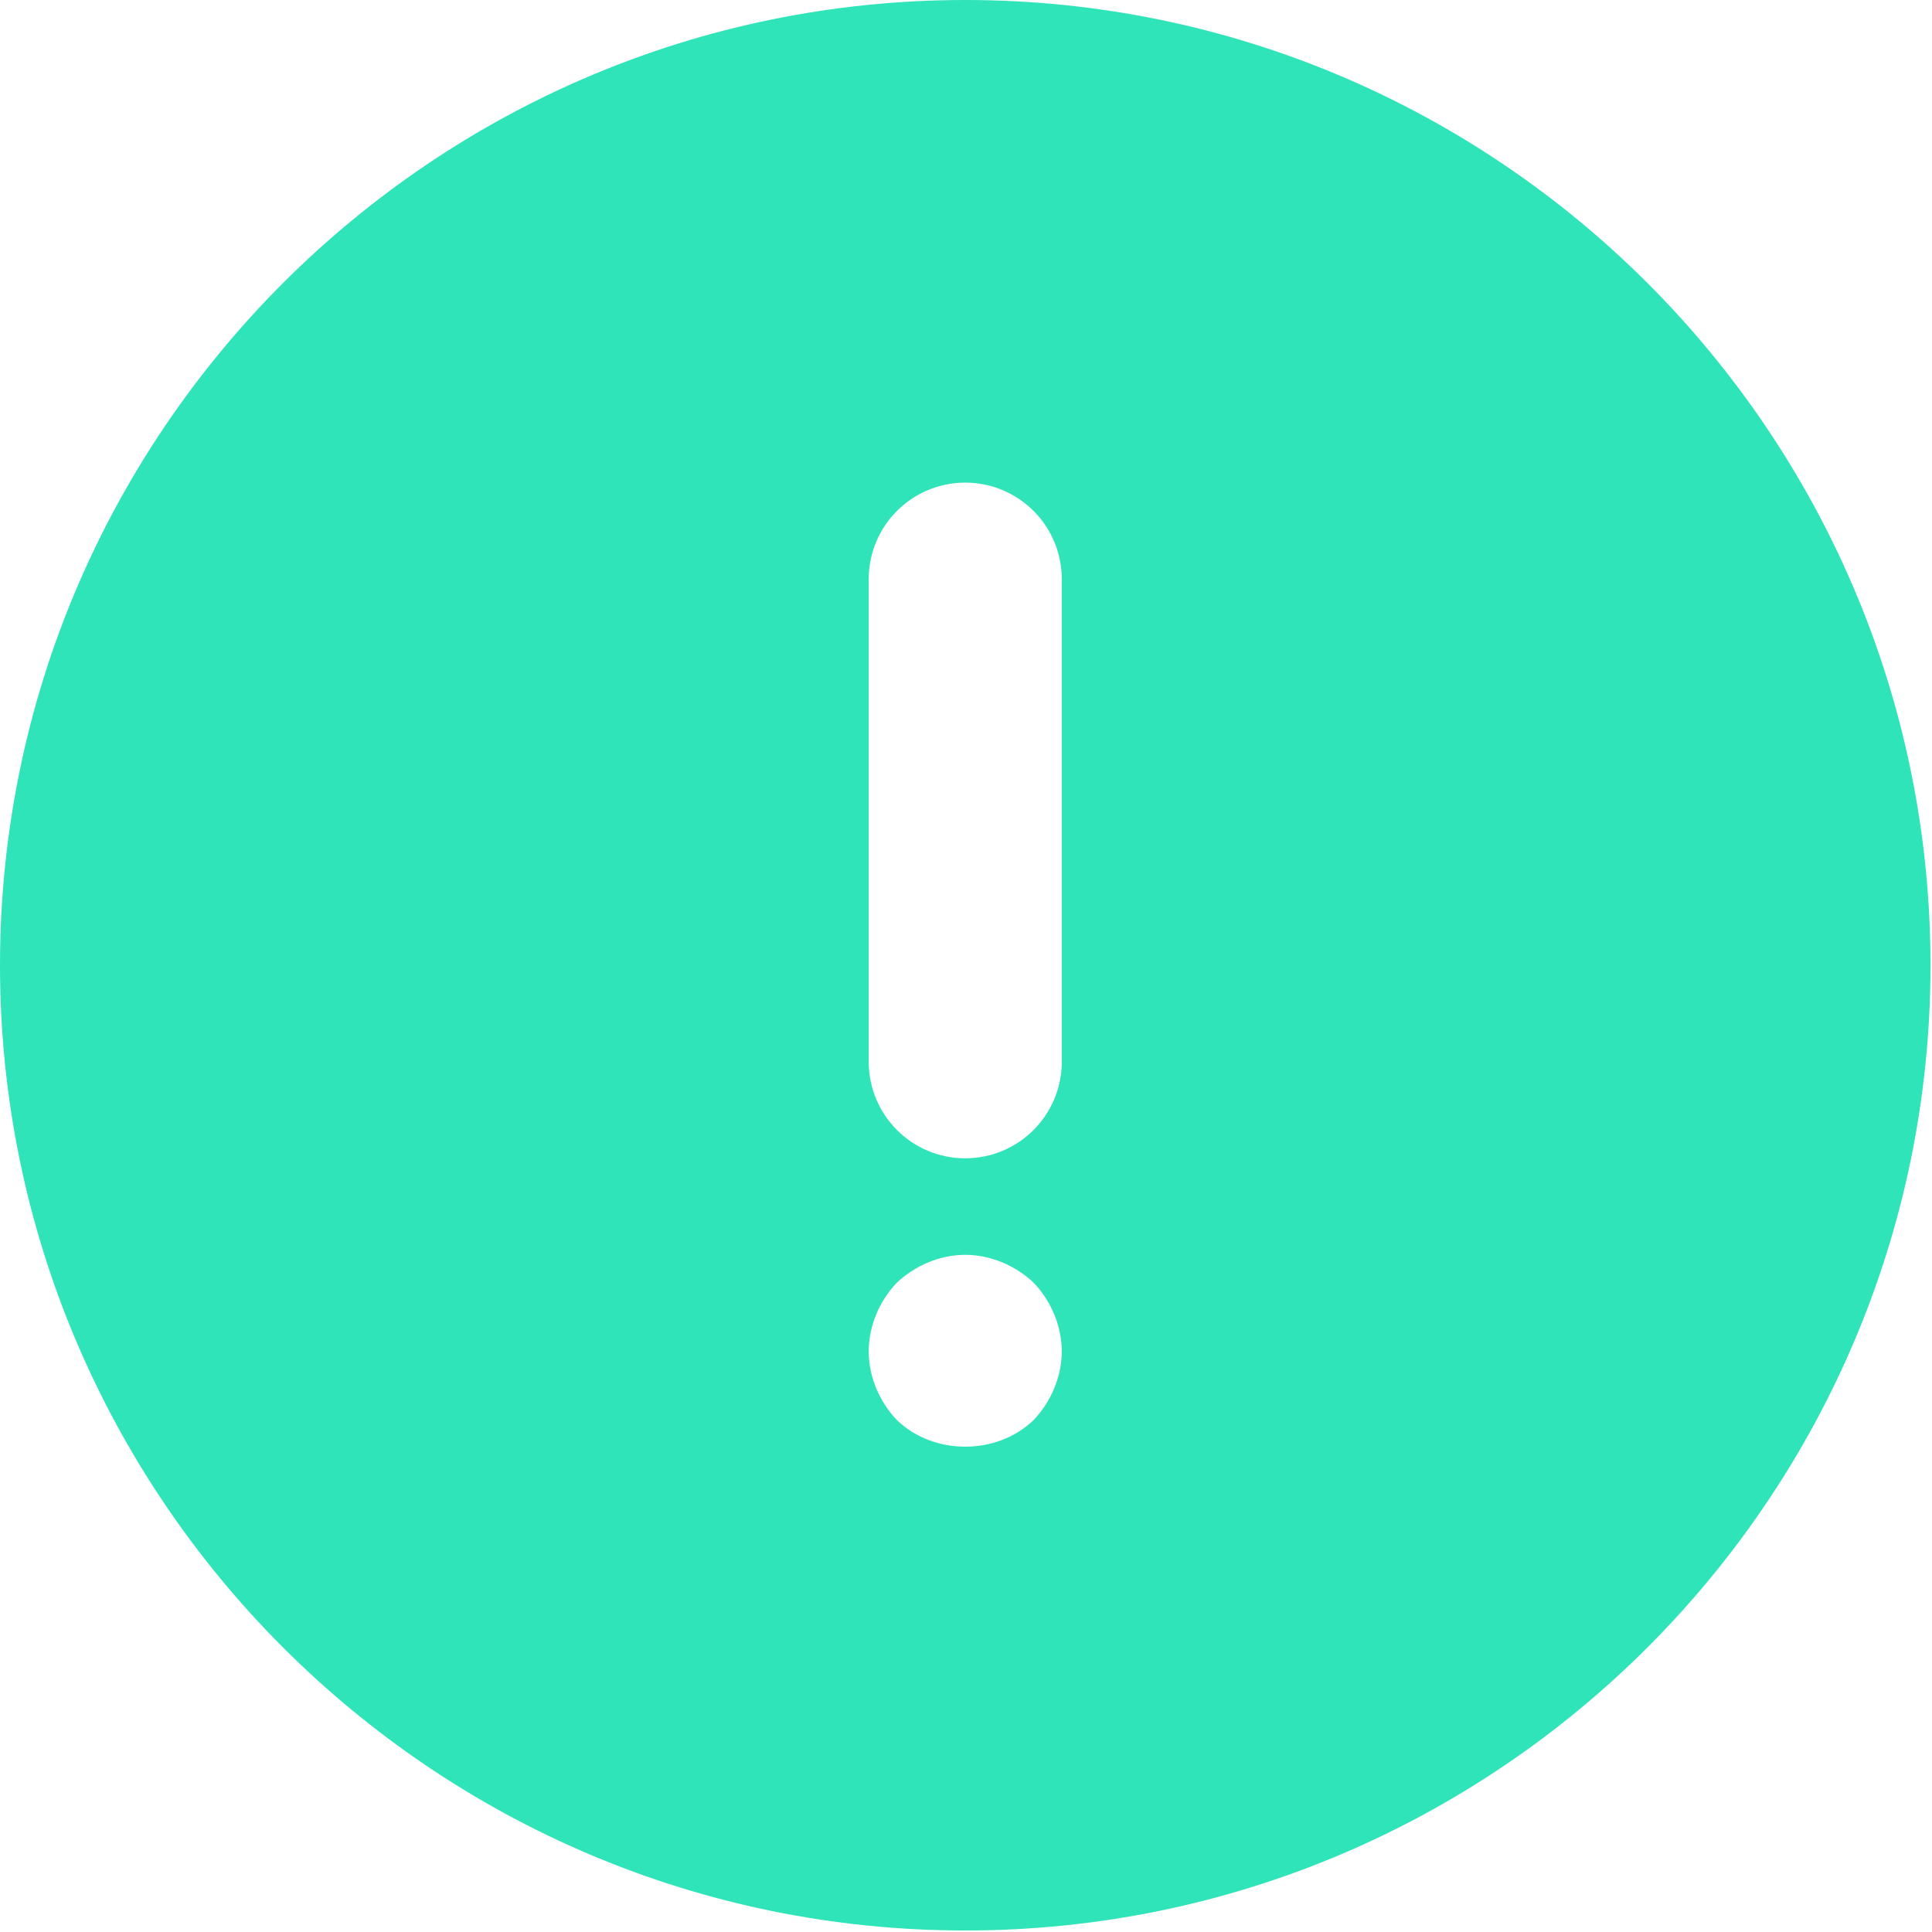 <?xml version="1.0" encoding="UTF-8"?> <svg xmlns="http://www.w3.org/2000/svg" width="427" height="427" viewBox="0 0 427 427" fill="none"><path d="M213.333 0C95.701 0 0 95.701 0 213.333C0 330.965 95.701 426.667 213.333 426.667C330.965 426.667 426.667 330.965 426.667 213.333C426.667 95.701 330.965 0 213.333 0ZM228.48 313.813C220.373 321.707 206.293 321.707 198.187 313.813C194.325 309.76 192 304.213 192 298.667C192 293.12 194.325 287.573 198.187 283.52C202.24 279.68 207.787 277.333 213.333 277.333C218.88 277.333 224.427 279.68 228.48 283.52C232.32 287.573 234.667 293.12 234.667 298.667C234.667 304.213 232.32 309.76 228.48 313.813ZM234.667 234.667C234.667 246.443 225.131 256 213.333 256C201.536 256 192 246.443 192 234.667V128C192 116.224 201.536 106.667 213.333 106.667C225.131 106.667 234.667 116.224 234.667 128V234.667Z" fill="#2FE4B9"></path></svg> 